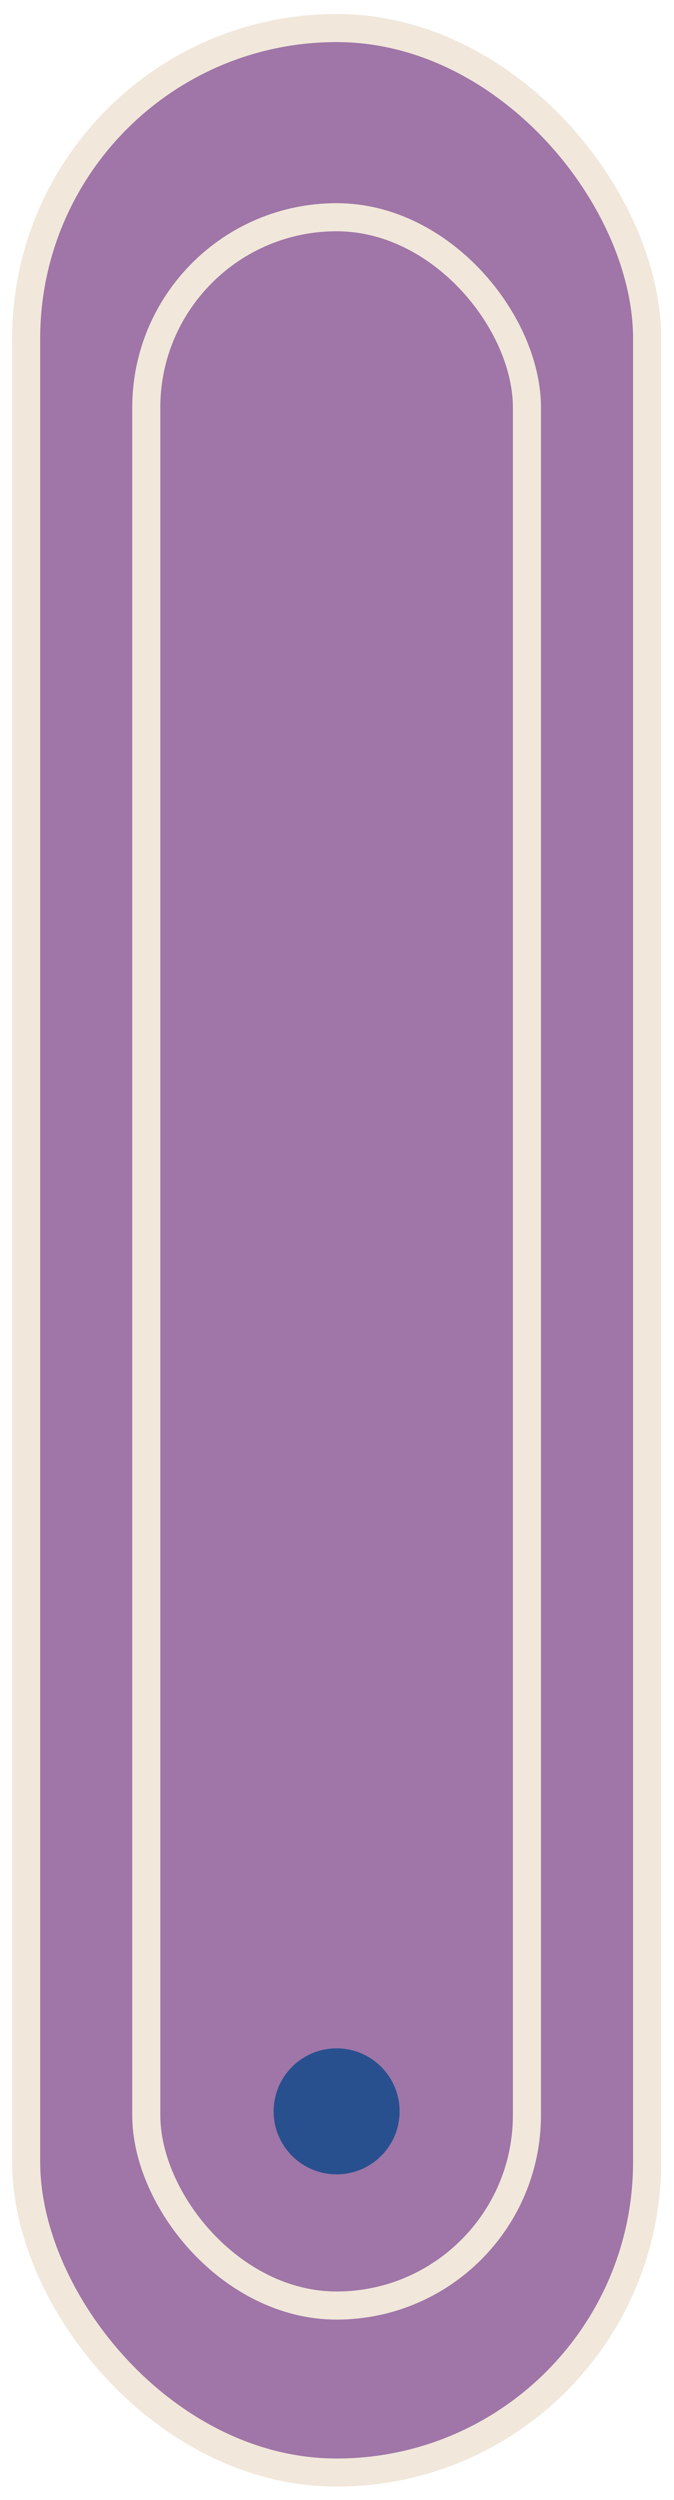 <?xml version="1.0" encoding="UTF-8"?> <svg xmlns="http://www.w3.org/2000/svg" width="48" height="178" fill="none" viewBox="0 0 48 178"> <rect width="44.223" height="174.052" x="1.862" y="1.997" fill="#9F76A7" stroke="#F1E7DB" stroke-width="2" rx="22.111"></rect> <rect width="27.109" height="148.692" x="10.417" y="15.466" fill="#9F76A7" stroke="#F1E7DB" stroke-width="2" rx="13.555"></rect> <circle cx="23.973" cy="150.331" r="4.486" fill="#28508F"></circle> </svg> 